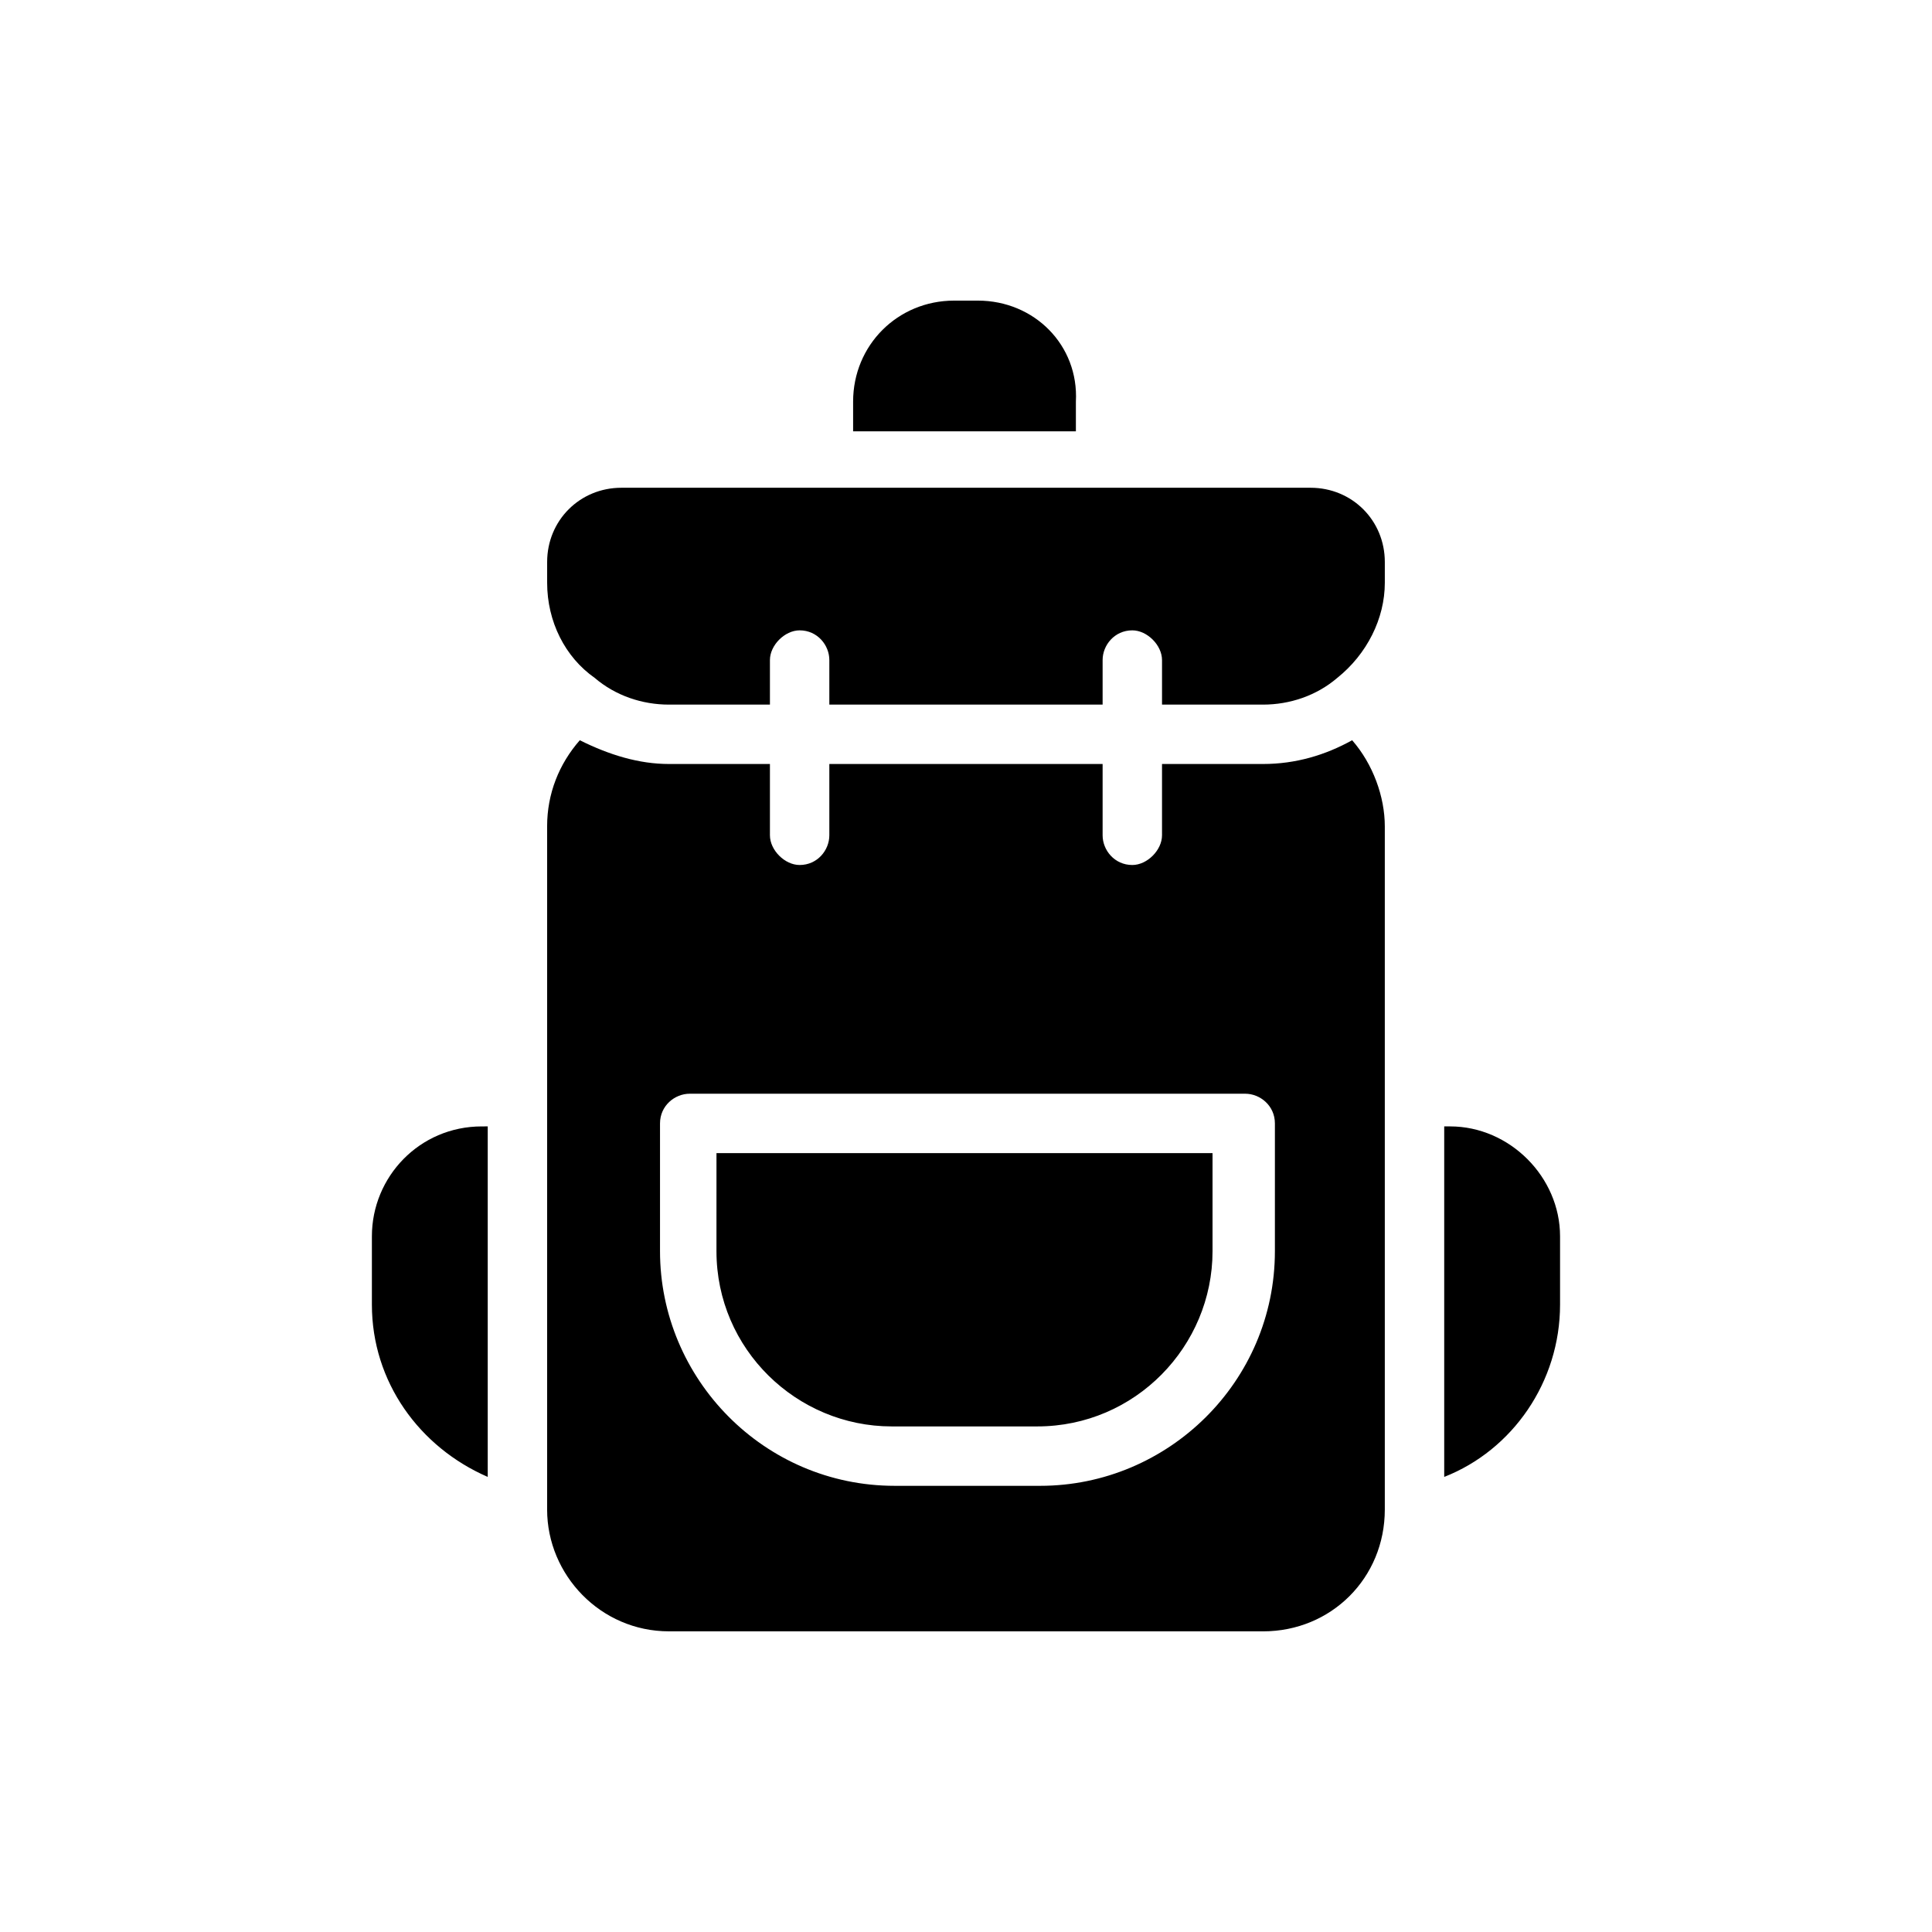 <?xml version="1.0" encoding="UTF-8"?>
<!-- Uploaded to: SVG Repo, www.svgrepo.com, Generator: SVG Repo Mixer Tools -->
<svg fill="#000000" width="800px" height="800px" version="1.1" viewBox="144 144 512 512" xmlns="http://www.w3.org/2000/svg">
 <path d="m271.68 442.51c-16.531 0-29.125 13.383-29.125 29.125v18.105c0 20.469 12.594 37.785 30.699 45.656v-92.887zm230.65-102.34c-7.086 3.938-14.957 6.297-23.617 6.297h-26.766v18.895c0 3.938-3.938 7.871-7.871 7.871-4.723 0-7.871-3.938-7.871-7.871v-18.895h-72.422v18.895c0 3.938-3.148 7.871-7.871 7.871-3.938 0-7.871-3.938-7.871-7.871v-18.895h-26.77c-7.871 0-15.742-2.363-23.617-6.297-5.512 6.297-8.66 14.168-8.66 22.828v181.05c0 17.32 14.168 32.273 32.273 32.273l157.45 0.004c18.105 0 32.273-14.168 32.273-32.273v-181.05c0-7.875-3.148-16.535-8.656-22.832zm-20.469 135.4c0 34.637-28.34 62.188-62.188 62.188h-38.574c-34.637 0-62.188-28.34-62.188-62.188v-33.852c0-4.723 3.938-7.871 7.871-7.871h147.21c3.938 0 7.871 3.148 7.871 7.871zm-147.99 0c0 25.977 21.254 46.445 46.445 46.445h38.574c25.977 0 46.445-21.254 46.445-46.445v-25.977h-131.46zm157.44-202.31h-182.63c-11.02 0-19.68 8.66-19.68 19.68v5.512c0 10.234 4.723 19.68 12.594 25.191 5.512 4.723 12.594 7.086 19.68 7.086h26.766v-11.809c0-3.938 3.938-7.871 7.871-7.871 4.723 0 7.871 3.938 7.871 7.871v11.809h72.422v-11.809c0-3.938 3.148-7.871 7.871-7.871 3.938 0 7.871 3.938 7.871 7.871v11.809h26.77c7.086 0 14.168-2.363 19.68-7.086 7.871-6.297 12.594-15.742 12.594-25.191v-5.512c0-11.02-8.656-19.68-19.68-19.68zm-88.164-49.594h-6.297c-14.957 0-26.766 11.809-26.766 26.766v7.871h59.039v-7.871c0.789-14.957-11.02-26.766-25.977-26.766zm125.16 218.84h-1.574v92.891c18.105-7.086 30.699-25.191 30.699-45.656v-18.105c0-15.746-13.383-29.129-29.125-29.129z"/>
</svg>